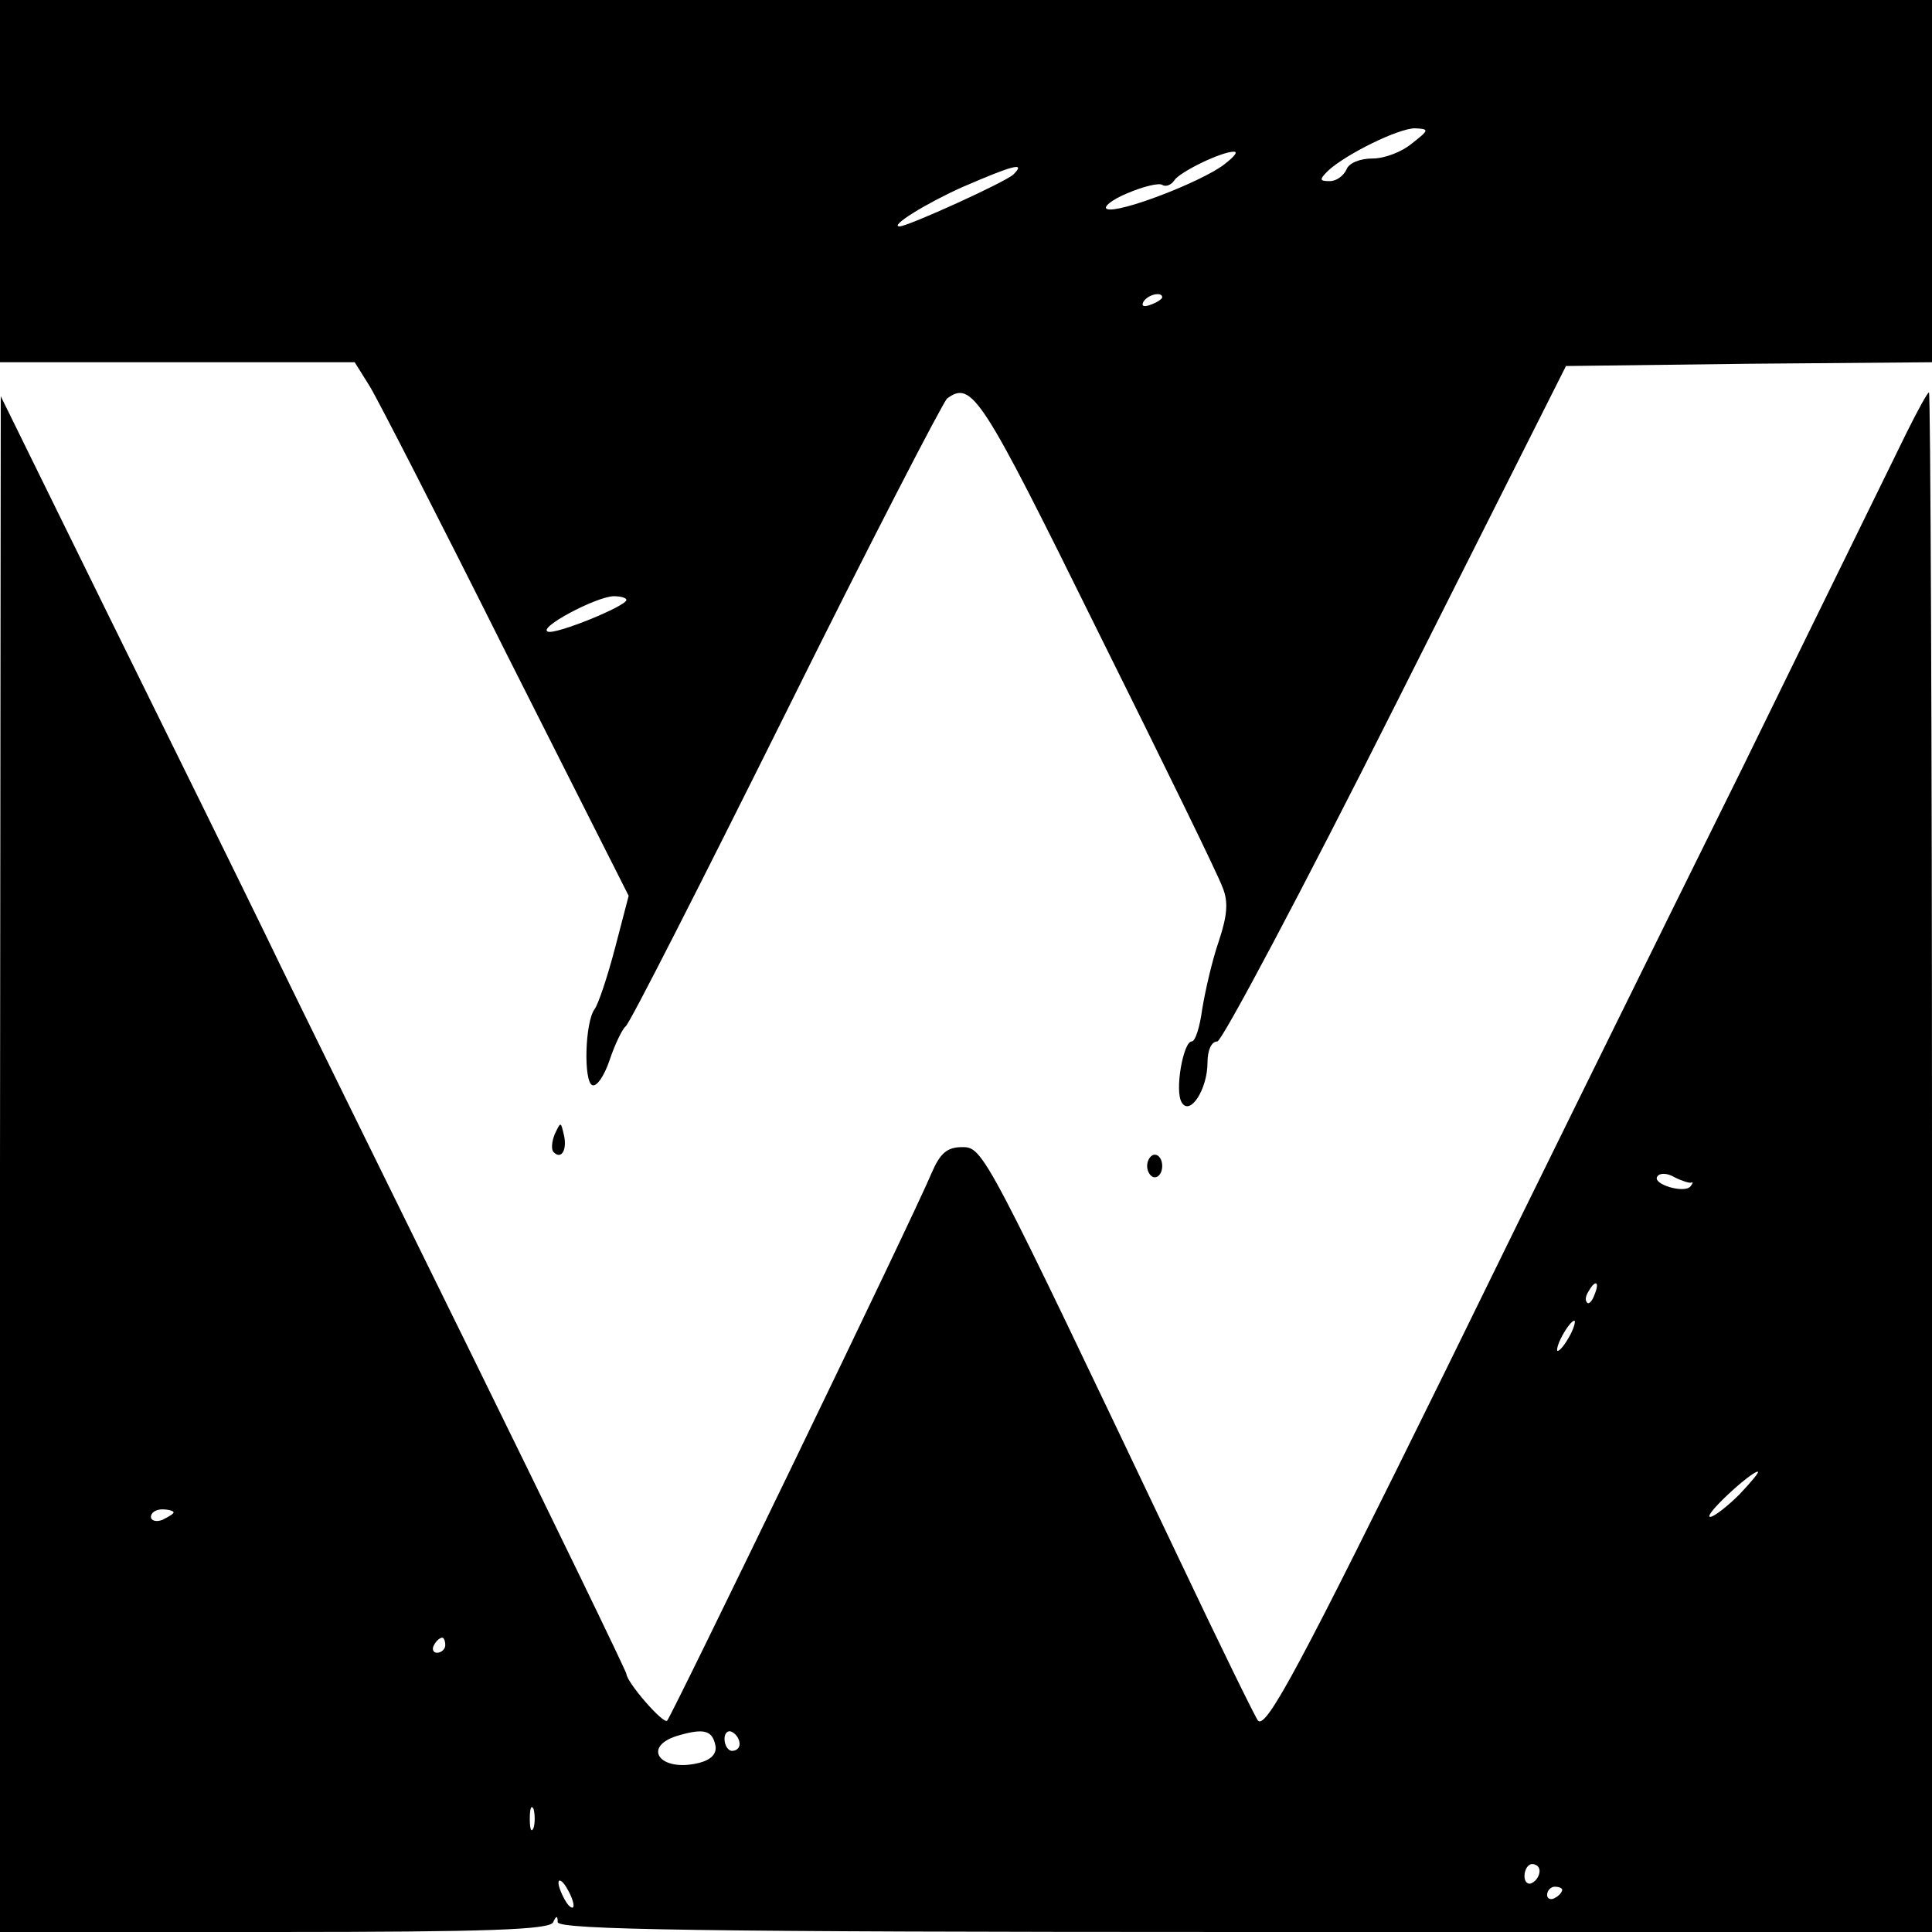 <?xml version="1.0" standalone="no"?>
<!DOCTYPE svg PUBLIC "-//W3C//DTD SVG 20010904//EN"
 "http://www.w3.org/TR/2001/REC-SVG-20010904/DTD/svg10.dtd">
<svg version="1.0" xmlns="http://www.w3.org/2000/svg"
 width="256pt" height="256pt" viewBox="0 0 256 256"
 preserveAspectRatio="xMidYMid meet">
<g transform="translate(0,256) scale(0.1,-0.1)"
fill="#000000" stroke="none">
<path d="M0 2320 l0 -240 235 0 235 0 20 -32 c11 -18 93 -178 181 -354 l162
-321 -18 -69 c-10 -38 -22 -74 -27 -81 -13 -17 -15 -97 -3 -101 6 -2 16 13 23
34 7 21 17 41 21 44 5 3 100 190 212 415 112 226 209 413 214 417 33 24 45 5
199 -307 86 -173 161 -326 166 -341 8 -19 6 -38 -5 -71 -9 -26 -18 -66 -22
-90 -3 -23 -9 -43 -14 -43 -11 0 -23 -66 -13 -81 11 -18 34 18 34 53 0 16 5
28 13 28 6 0 113 201 237 448 l225 447 242 3 243 2 0 240 0 240 -1280 0 -1280
0 0 -240z m1871 50 c-13 -11 -36 -20 -52 -20 -17 0 -32 -6 -35 -15 -4 -8 -13
-15 -22 -15 -14 0 -14 2 -2 14 24 22 93 56 115 56 19 -1 19 -2 -4 -20z m-249
-28 c-30 -23 -139 -65 -155 -59 -6 2 5 12 27 21 21 9 42 14 46 11 5 -3 12 0
16 6 7 11 62 38 79 38 6 0 0 -7 -13 -17z m-279 -13 c-10 -10 -140 -69 -151
-69 -14 0 34 30 83 52 67 29 85 34 68 17z m197 -163 c0 -2 -7 -7 -16 -10 -8
-3 -12 -2 -9 4 6 10 25 14 25 6z m-710 -401 c0 -8 -93 -46 -104 -42 -14 5 63
46 87 47 9 0 17 -2 17 -5z"/>
<path d="M2527 1988 c-14 -29 -112 -228 -217 -443 -106 -214 -284 -575 -395
-802 -192 -390 -237 -474 -248 -463 -3 3 -50 99 -105 215 -257 540 -259 545
-287 545 -20 0 -29 -8 -40 -33 -24 -58 -344 -719 -351 -727 -5 -5 -53 50 -54
62 0 3 -93 195 -206 425 -113 230 -235 477 -269 548 -35 72 -129 263 -209 425
l-145 295 -1 -1017 0 -1018 364 0 c282 0 365 3 369 13 4 9 6 9 6 0 1 -10 190
-13 911 -13 l910 0 0 1020 c0 561 -2 1020 -4 1020 -2 0 -15 -24 -29 -52z
m-286 -995 c3 1 2 -1 -1 -5 -8 -10 -51 3 -44 13 3 5 13 5 23 -1 10 -5 20 -8
22 -7z m-128 -148 c-3 -9 -8 -14 -10 -11 -3 3 -2 9 2 15 9 16 15 13 8 -4z
m-33 -55 c-6 -11 -13 -20 -16 -20 -2 0 0 9 6 20 6 11 13 20 16 20 2 0 0 -9 -6
-20z m225 -210 c-16 -16 -34 -30 -39 -30 -10 1 53 59 63 60 3 0 -8 -13 -24
-30z m-2075 -24 c0 -2 -7 -6 -15 -10 -8 -3 -15 -1 -15 4 0 6 7 10 15 10 8 0
15 -2 15 -4z m360 -176 c0 -5 -5 -10 -11 -10 -5 0 -7 5 -4 10 3 6 8 10 11 10
2 0 4 -4 4 -10z m358 -133 c2 -11 -6 -19 -22 -23 -53 -13 -77 23 -25 37 32 9
43 6 47 -14z m32 2 c0 -5 -4 -9 -10 -9 -5 0 -10 7 -10 16 0 8 5 12 10 9 6 -3
10 -10 10 -16z m-273 -111 c-3 -7 -5 -2 -5 12 0 14 2 19 5 13 2 -7 2 -19 0
-25z m1333 -57 c0 -6 -4 -13 -10 -16 -5 -3 -10 1 -10 9 0 9 5 16 10 16 6 0 10
-4 10 -9z m-1280 -46 c0 -5 -5 -3 -10 5 -5 8 -10 20 -10 25 0 6 5 3 10 -5 5
-8 10 -19 10 -25z m1310 21 c0 -3 -4 -8 -10 -11 -5 -3 -10 -1 -10 4 0 6 5 11
10 11 6 0 10 -2 10 -4z"/>
<path d="M735 1057 c-4 -10 -5 -21 -1 -24 10 -10 18 4 13 24 -4 17 -4 17 -12
0z"/>
<path d="M1520 1015 c0 -8 5 -15 10 -15 6 0 10 7 10 15 0 8 -4 15 -10 15 -5 0
-10 -7 -10 -15z"/>
</g>
</svg>
